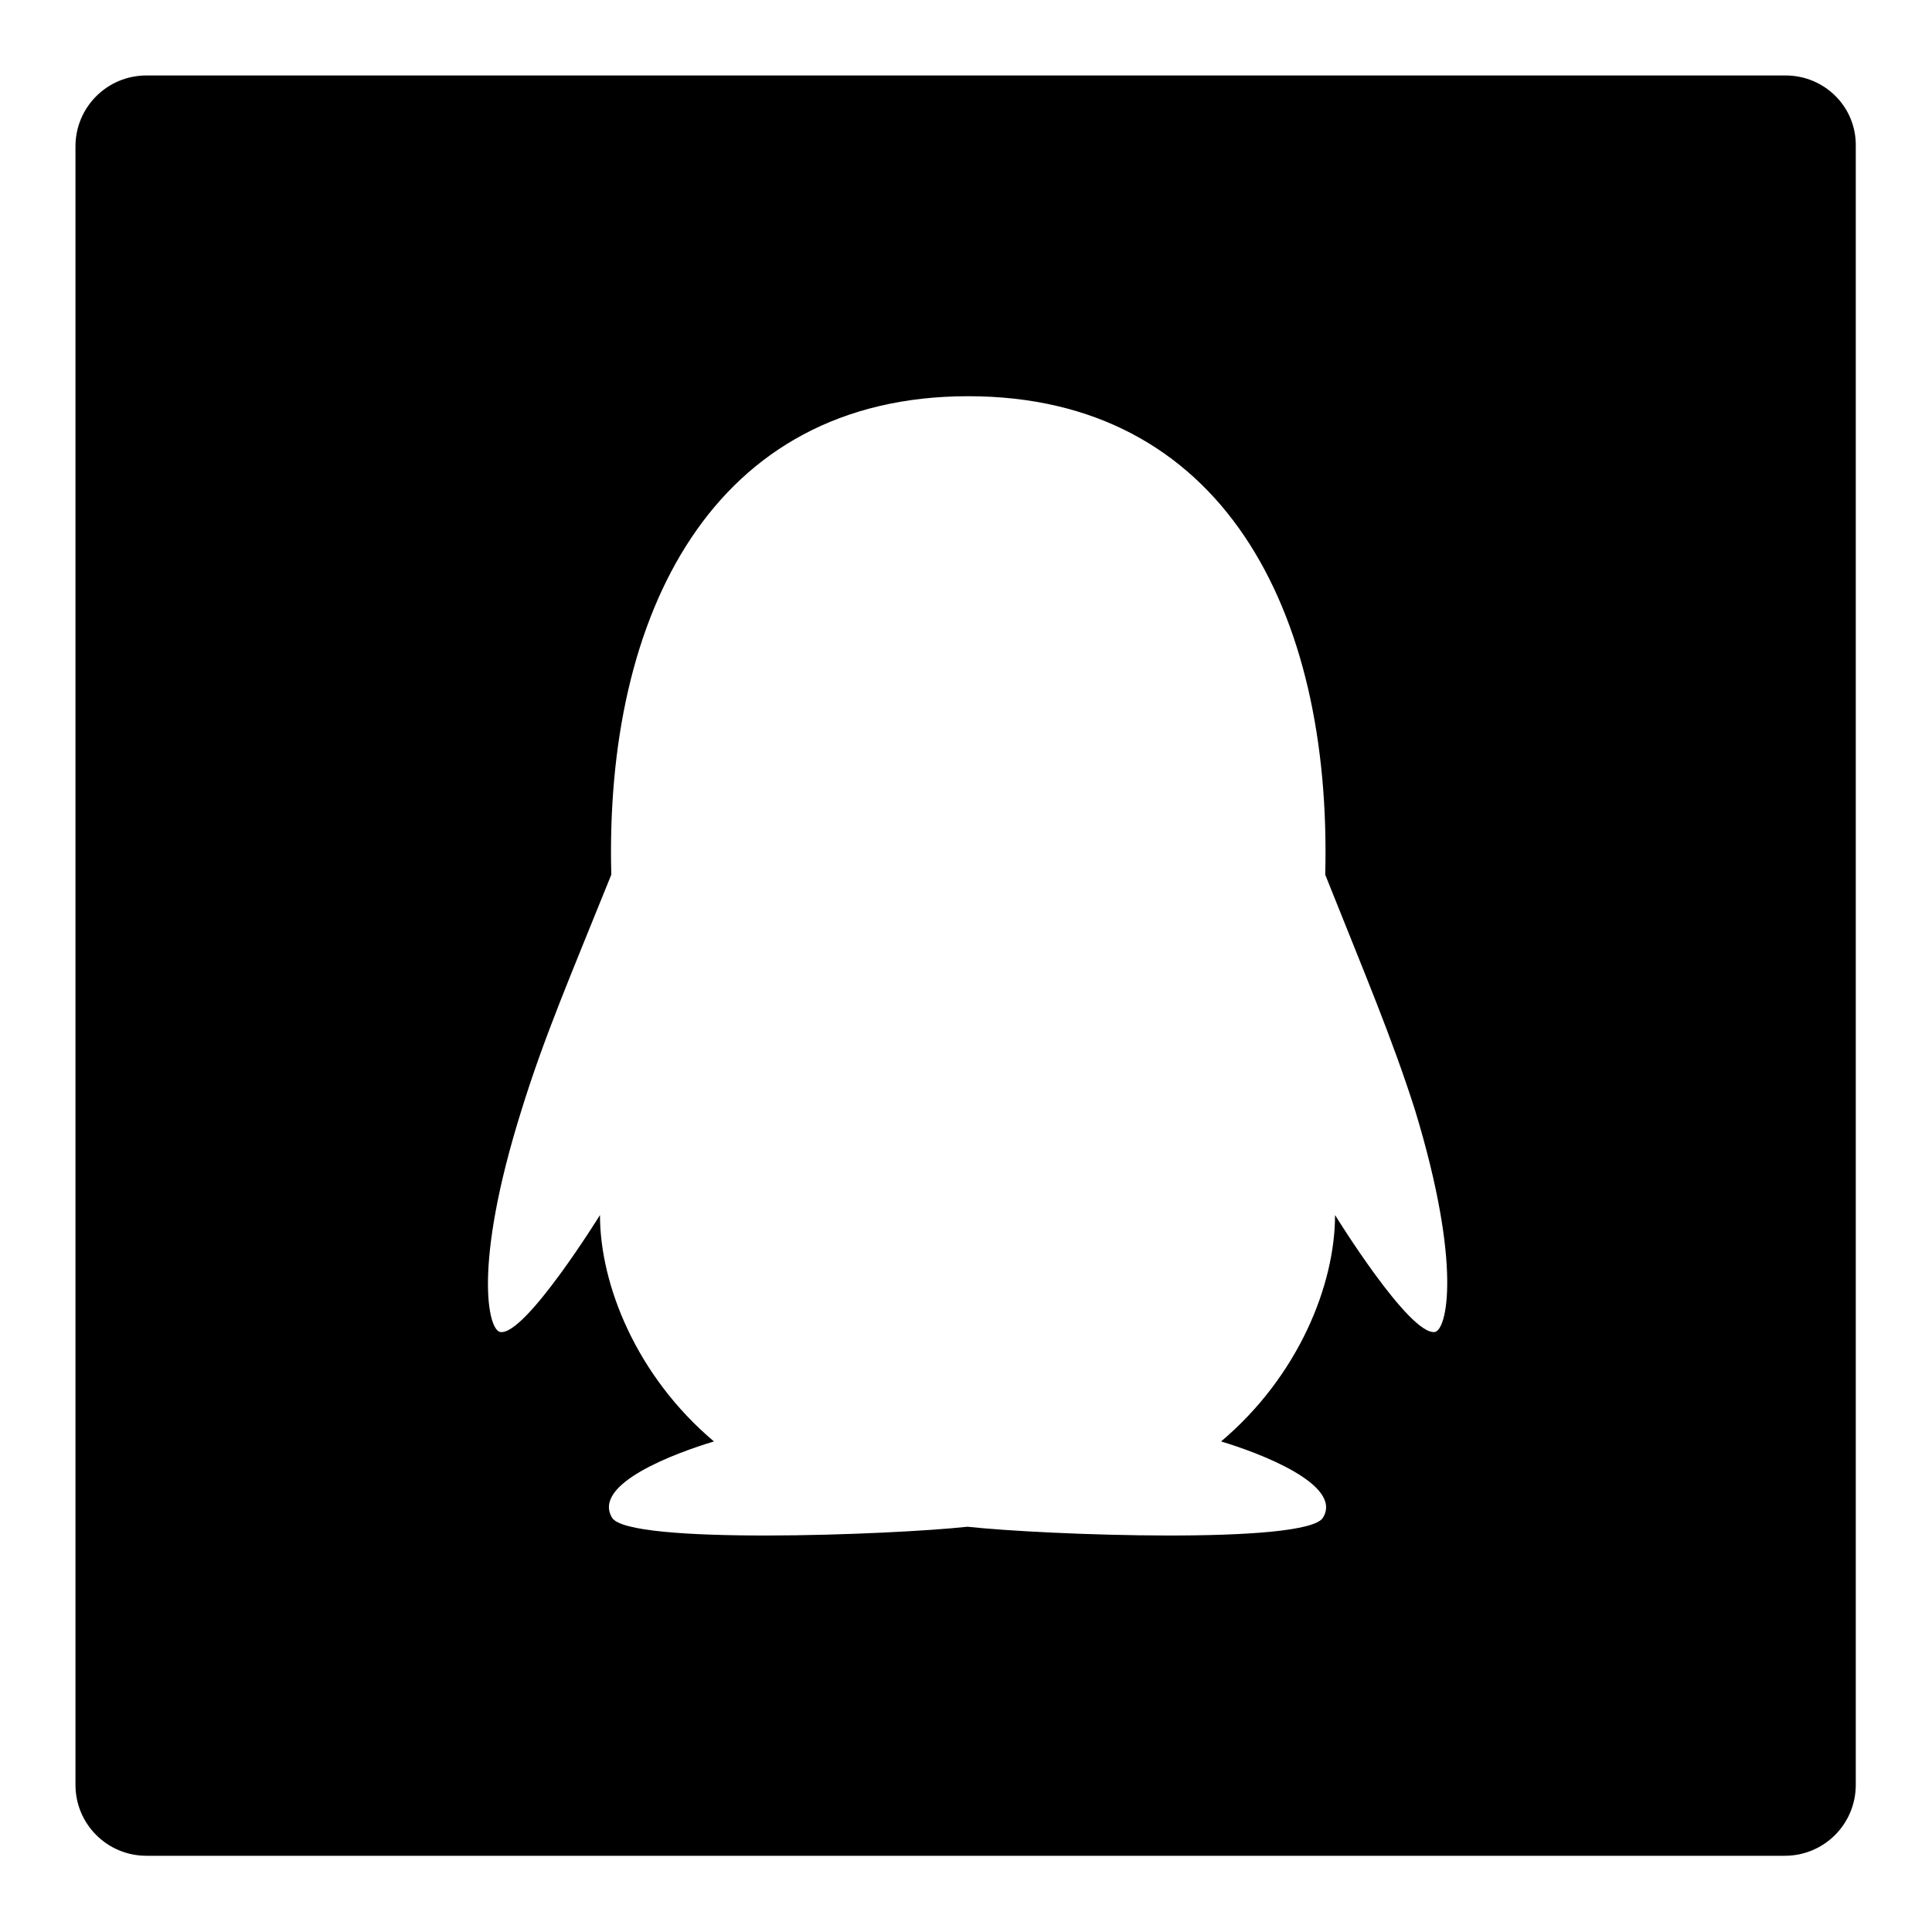 <?xml version="1.0" encoding="utf-8"?>
<!-- Svg Vector Icons : http://www.onlinewebfonts.com/icon -->
<!DOCTYPE svg PUBLIC "-//W3C//DTD SVG 1.1//EN" "http://www.w3.org/Graphics/SVG/1.1/DTD/svg11.dtd">
<svg version="1.1" xmlns="http://www.w3.org/2000/svg" xmlns:xlink="http://www.w3.org/1999/xlink" x="0px" y="0px" viewBox="0 0 256 256" enable-background="new 0 0 256 256" xml:space="preserve">
<g> <path fill="#000000" d="M236.6,10H19.4c-5.2,0-9.4,4.2-9.4,9.4v217.1c0,5.2,4.2,9.4,9.4,9.4h217.1c5.2,0,9.4-4.2,9.4-9.4V19.4 C246,14.2,241.8,10,236.6,10z M190.1,176.5c-3.4,0.4-13.2-15.5-13.2-15.5c0,9.2-4.8,21.3-15.1,30c5,1.5,16.2,5.7,13.5,10.1 c-2.2,3.6-37.1,2.3-47.1,1.2c-10.1,1.1-45,2.4-47.1-1.2c-2.7-4.5,8.5-8.6,13.5-10.1c-10.3-8.7-15.1-20.8-15.1-30 c0,0-9.9,16-13.2,15.5c-1.6-0.2-3.7-8.7,2.8-29.4c3-9.7,6.5-17.8,11.9-31.2c-0.9-34.5,13.4-63.4,47.3-63.4 c33.6,0,48.2,28.3,47.3,63.4c5.3,13.3,8.8,21.5,11.9,31.2C193.8,167.8,191.7,176.3,190.1,176.5z"/></g>
</svg>